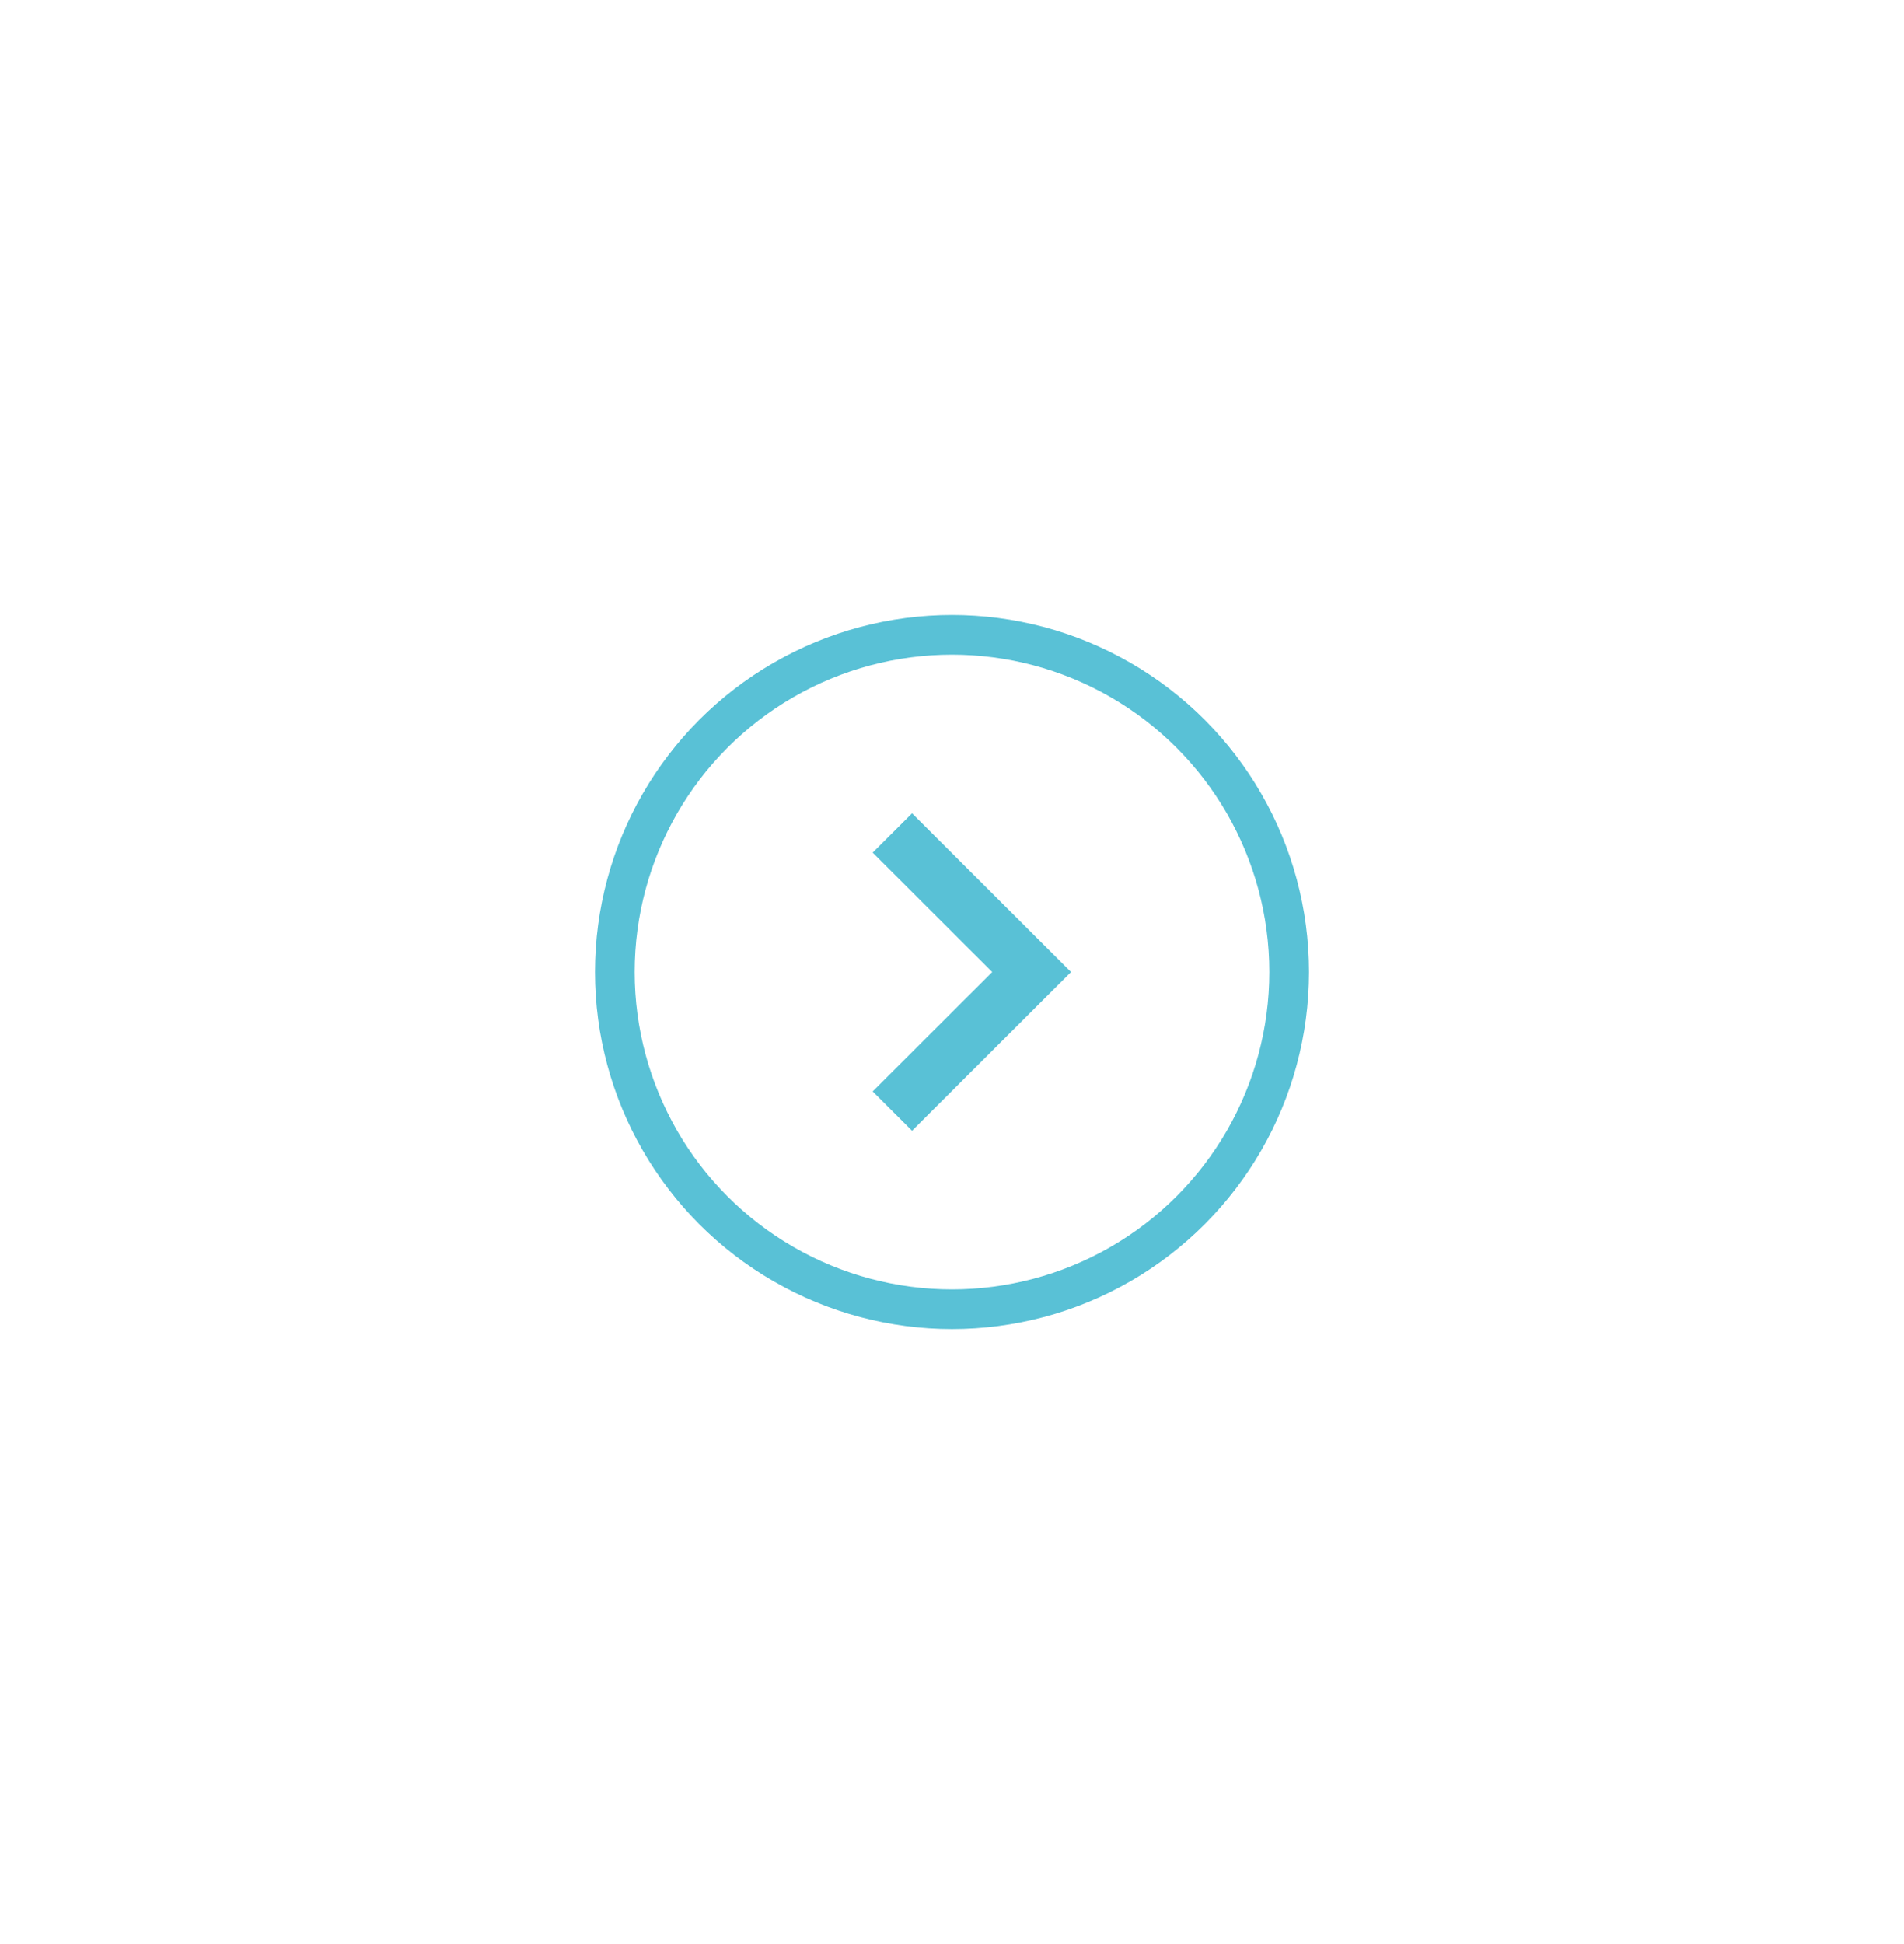 <svg width="48" height="49" viewBox="0 0 48 49" fill="none" xmlns="http://www.w3.org/2000/svg">
<path d="M22.993 28.5L27 24.5L22.993 20.5L22 21.491L25.014 24.5L22 27.509L22.993 28.5Z" fill="#59C1D6"/>
<g filter="url(#filter0_ddd_12999_33659)">
<circle cx="24" cy="24.5" r="8.5" stroke="#59C1D6"/>
</g>
<defs>
<filter id="filter0_ddd_12999_33659" x="0" y="0.5" width="48" height="48" filterUnits="userSpaceOnUse" color-interpolation-filters="sRGB">
<feFlood flood-opacity="0" result="BackgroundImageFix"/>
<feColorMatrix in="SourceAlpha" type="matrix" values="0 0 0 0 0 0 0 0 0 0 0 0 0 0 0 0 0 0 127 0" result="hardAlpha"/>
<feOffset/>
<feGaussianBlur stdDeviation="7.5"/>
<feColorMatrix type="matrix" values="0 0 0 0 0.349 0 0 0 0 0.757 0 0 0 0 0.839 0 0 0 1 0"/>
<feBlend mode="normal" in2="BackgroundImageFix" result="effect1_dropShadow_12999_33659"/>
<feColorMatrix in="SourceAlpha" type="matrix" values="0 0 0 0 0 0 0 0 0 0 0 0 0 0 0 0 0 0 127 0" result="hardAlpha"/>
<feOffset/>
<feGaussianBlur stdDeviation="2.5"/>
<feColorMatrix type="matrix" values="0 0 0 0 0.349 0 0 0 0 0.757 0 0 0 0 0.839 0 0 0 1 0"/>
<feBlend mode="normal" in2="effect1_dropShadow_12999_33659" result="effect2_dropShadow_12999_33659"/>
<feColorMatrix in="SourceAlpha" type="matrix" values="0 0 0 0 0 0 0 0 0 0 0 0 0 0 0 0 0 0 127 0" result="hardAlpha"/>
<feOffset/>
<feGaussianBlur stdDeviation="2.5"/>
<feColorMatrix type="matrix" values="0 0 0 0 0.349 0 0 0 0 0.757 0 0 0 0 0.839 0 0 0 1 0"/>
<feBlend mode="normal" in2="effect2_dropShadow_12999_33659" result="effect3_dropShadow_12999_33659"/>
<feBlend mode="normal" in="SourceGraphic" in2="effect3_dropShadow_12999_33659" result="shape"/>
</filter>
</defs>
</svg>
